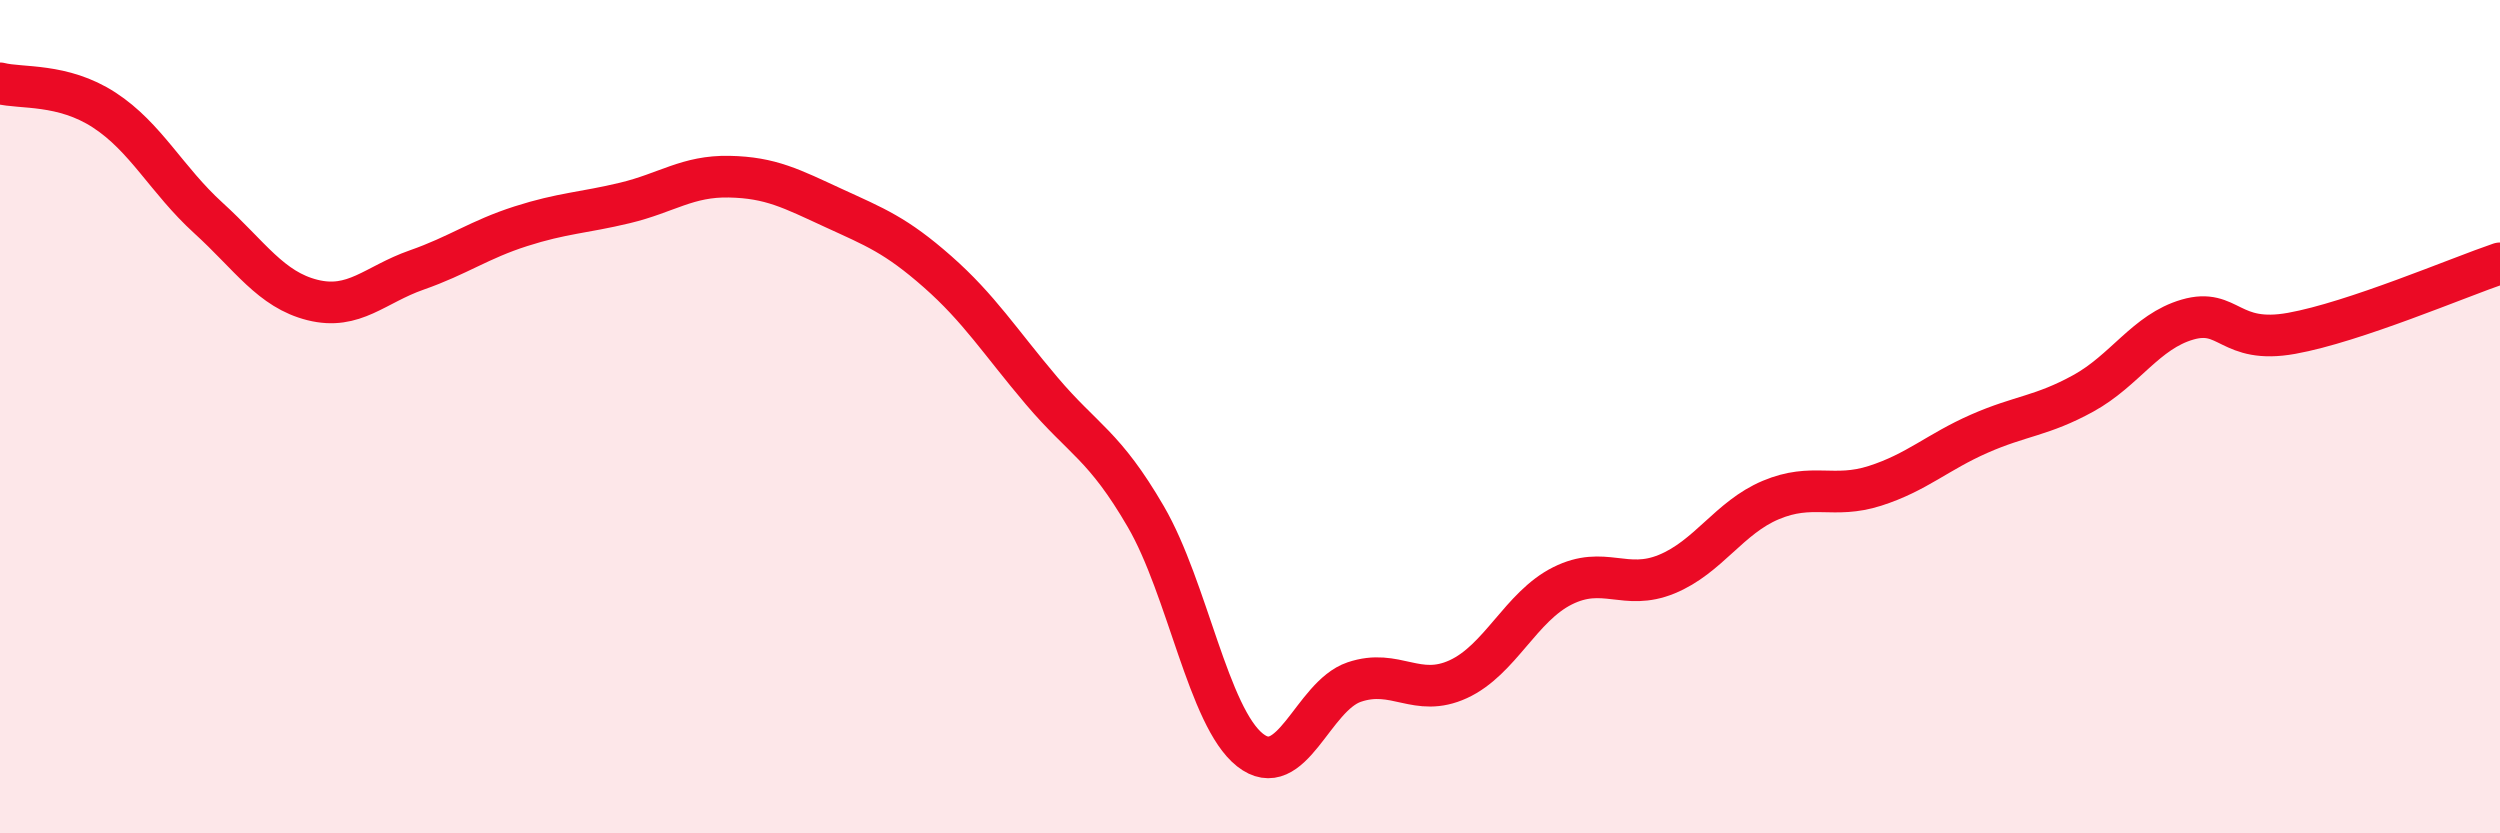 
    <svg width="60" height="20" viewBox="0 0 60 20" xmlns="http://www.w3.org/2000/svg">
      <path
        d="M 0,2 C 0.5,2.13 1.5,1.99 2.5,2.64 C 3.5,3.29 4,4.32 5,5.23 C 6,6.14 6.5,6.95 7.5,7.2 C 8.5,7.45 9,6.83 10,6.48 C 11,6.13 11.5,5.75 12.5,5.43 C 13.5,5.11 14,5.11 15,4.87 C 16,4.63 16.5,4.22 17.5,4.24 C 18.5,4.26 19,4.53 20,4.99 C 21,5.45 21.5,5.64 22.5,6.52 C 23.5,7.4 24,8.2 25,9.38 C 26,10.56 26.5,10.68 27.5,12.4 C 28.5,14.12 29,17.21 30,18 C 31,18.79 31.5,16.71 32.5,16.37 C 33.5,16.03 34,16.76 35,16.3 C 36,15.84 36.5,14.56 37.5,14.06 C 38.5,13.56 39,14.19 40,13.78 C 41,13.37 41.5,12.42 42.5,12 C 43.5,11.58 44,11.98 45,11.66 C 46,11.34 46.5,10.85 47.5,10.41 C 48.5,9.97 49,9.99 50,9.44 C 51,8.89 51.5,7.96 52.5,7.67 C 53.5,7.38 53.5,8.27 55,8 C 56.5,7.73 59,6.66 60,6.32L60 20L0 20Z"
        fill="#EB0A25"
        opacity="0.1"
        stroke-linecap="round"
        stroke-linejoin="round"
      />
      <path
        d="M 0,2 C 0.5,2.13 1.5,1.99 2.5,2.64 C 3.5,3.29 4,4.32 5,5.23 C 6,6.14 6.5,6.95 7.5,7.2 C 8.5,7.45 9,6.83 10,6.48 C 11,6.13 11.5,5.75 12.5,5.43 C 13.5,5.11 14,5.11 15,4.87 C 16,4.63 16.5,4.22 17.5,4.24 C 18.5,4.26 19,4.53 20,4.99 C 21,5.45 21.5,5.64 22.5,6.52 C 23.5,7.4 24,8.2 25,9.38 C 26,10.56 26.5,10.68 27.5,12.4 C 28.5,14.12 29,17.21 30,18 C 31,18.79 31.5,16.71 32.5,16.37 C 33.5,16.03 34,16.76 35,16.3 C 36,15.84 36.5,14.56 37.5,14.06 C 38.5,13.56 39,14.19 40,13.78 C 41,13.37 41.5,12.42 42.5,12 C 43.5,11.58 44,11.98 45,11.66 C 46,11.34 46.5,10.85 47.5,10.41 C 48.5,9.97 49,9.99 50,9.44 C 51,8.89 51.5,7.96 52.5,7.67 C 53.5,7.38 53.5,8.27 55,8 C 56.5,7.73 59,6.66 60,6.32"
        stroke="#EB0A25"
        stroke-width="1"
        fill="none"
        stroke-linecap="round"
        stroke-linejoin="round"
      />
    </svg>
  